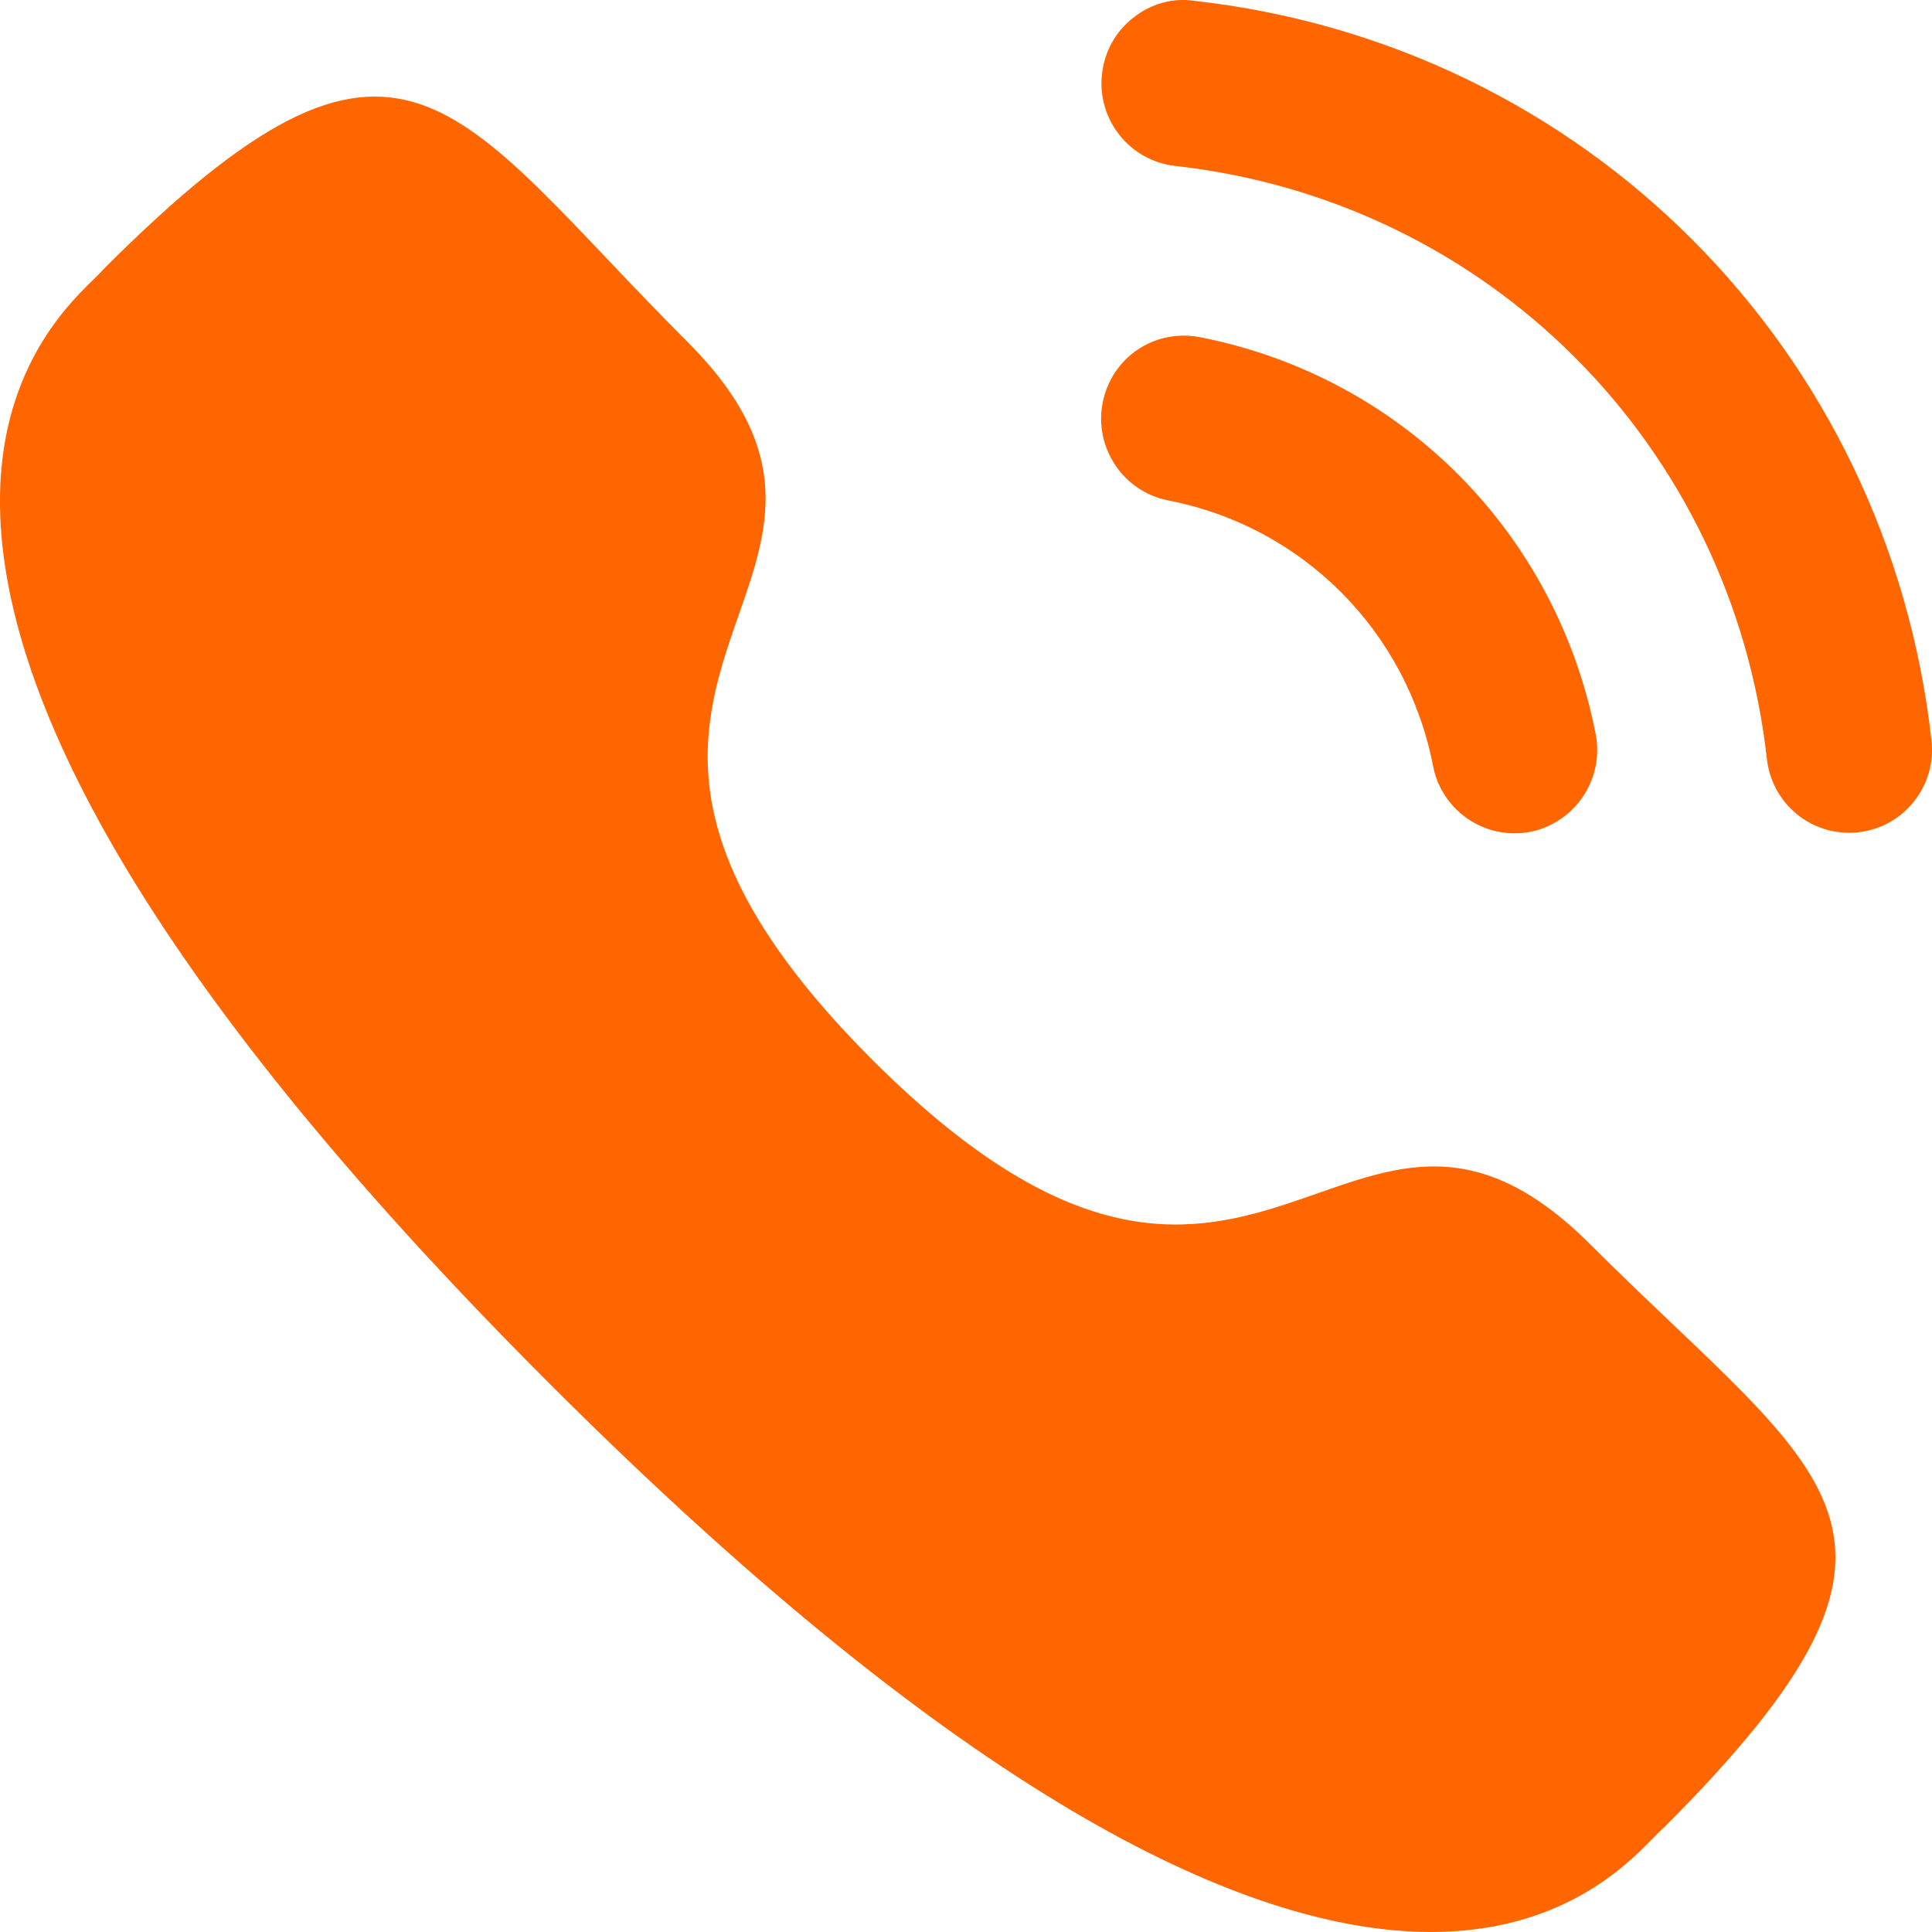 <svg width="26" height="26" viewBox="0 0 26 26" fill="none" xmlns="http://www.w3.org/2000/svg">
<path d="M16.144 4.537C15.525 4.422 14.957 4.817 14.839 5.421C14.721 6.026 15.117 6.615 15.719 6.734C17.532 7.087 18.931 8.49 19.286 10.309V10.31C19.387 10.834 19.848 11.214 20.379 11.214C20.45 11.214 20.521 11.208 20.593 11.195C21.195 11.074 21.592 10.485 21.474 9.88C20.944 7.164 18.854 5.066 16.144 4.537Z" fill="#FF6600"/>
<path d="M16.063 0.01C15.773 -0.031 15.482 0.054 15.25 0.239C15.011 0.426 14.863 0.696 14.83 0.999C14.762 1.611 15.203 2.164 15.814 2.233C20.028 2.703 23.304 5.986 23.778 10.213C23.841 10.78 24.316 11.207 24.883 11.207C24.926 11.207 24.968 11.205 25.01 11.2C25.307 11.167 25.571 11.02 25.757 10.786C25.942 10.553 26.027 10.262 25.993 9.964C25.403 4.69 21.32 0.596 16.063 0.01Z" fill="#FF6600"/>
<path fill-rule="evenodd" clip-rule="evenodd" d="M11.741 14.264C16.927 19.448 18.104 13.45 21.405 16.75C24.589 19.932 26.418 20.57 22.385 24.602C21.88 25.008 18.67 29.892 7.39 18.615C-3.892 7.337 0.99 4.124 1.396 3.619C5.439 -0.424 6.066 1.416 9.249 4.598C12.551 7.899 6.555 9.08 11.741 14.264Z" fill="#FF6600"/>
</svg>
